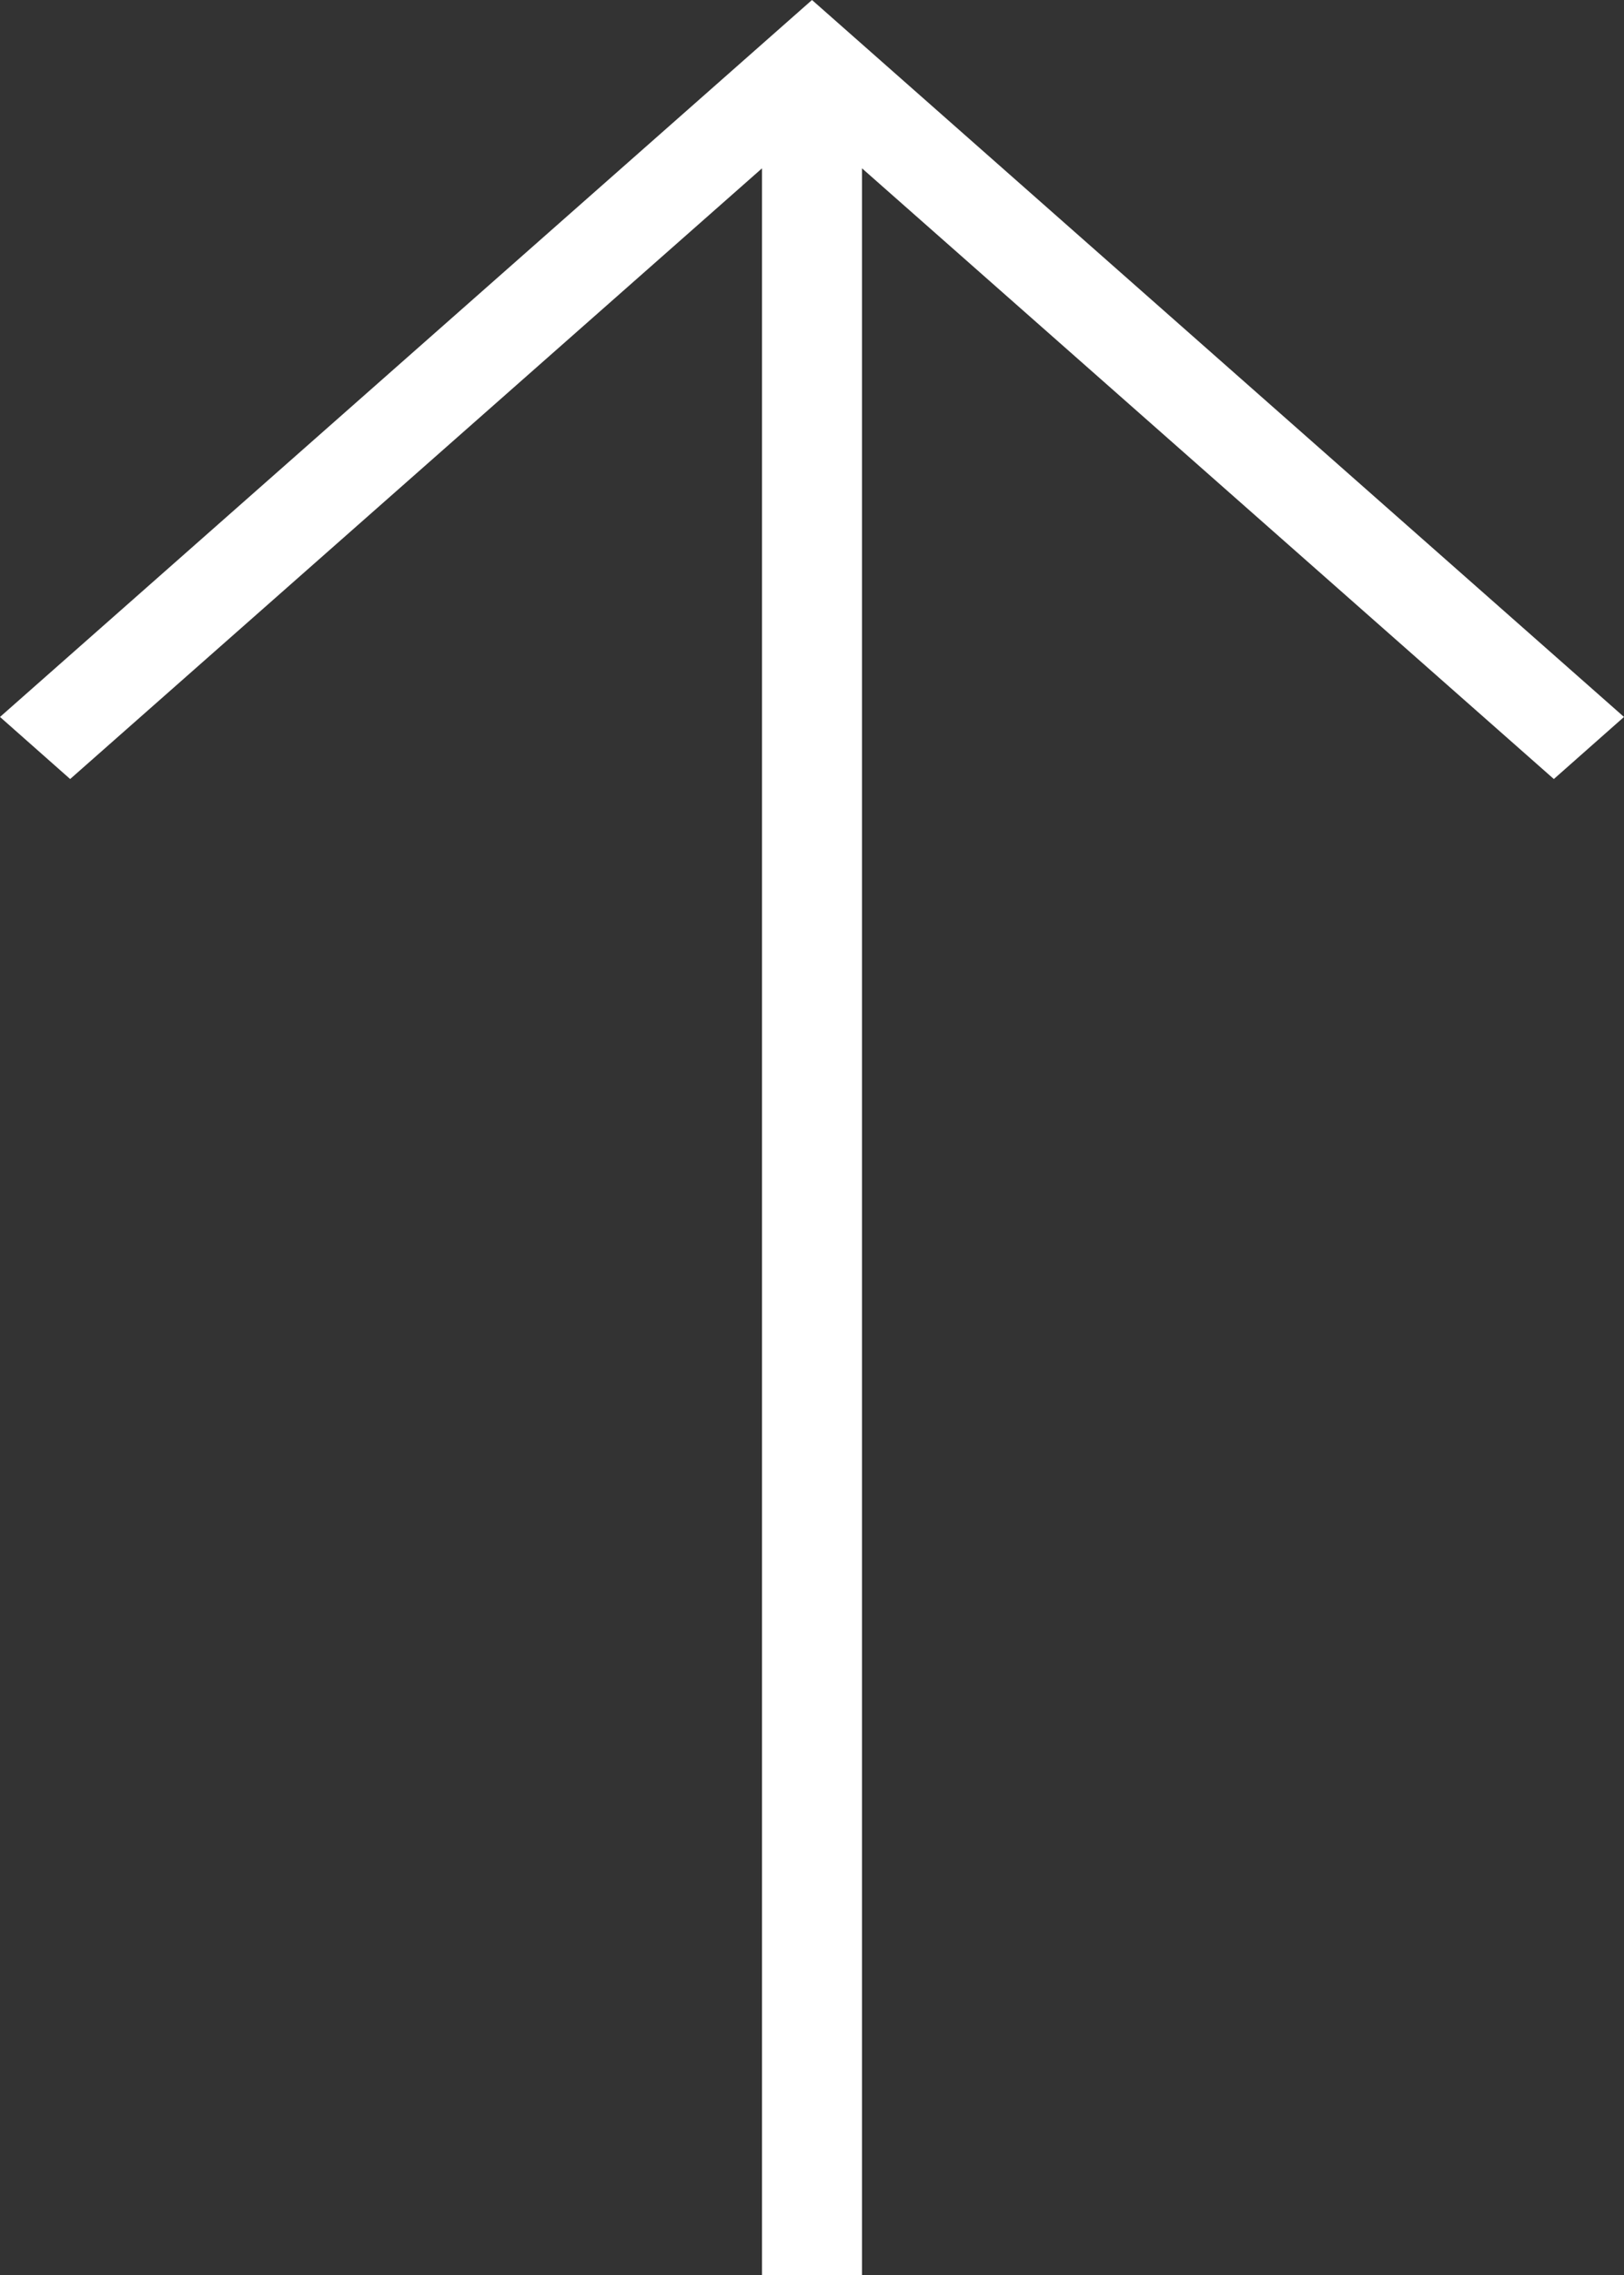 <svg width="5" height="7" viewBox="0 0 5 7" fill="none" xmlns="http://www.w3.org/2000/svg">
<rect x="0" y="0" width="5" height="7" fill="#333333" stroke="none"/>
<path d="M4.784 2.397L5 2.206L2.5 4.94505e-09L3.44627e-07 2.206L0.216 2.397L2.346 0.518L2.346 7L2.654 7L2.654 0.518L4.784 2.397Z" fill="white"/>
</svg>
